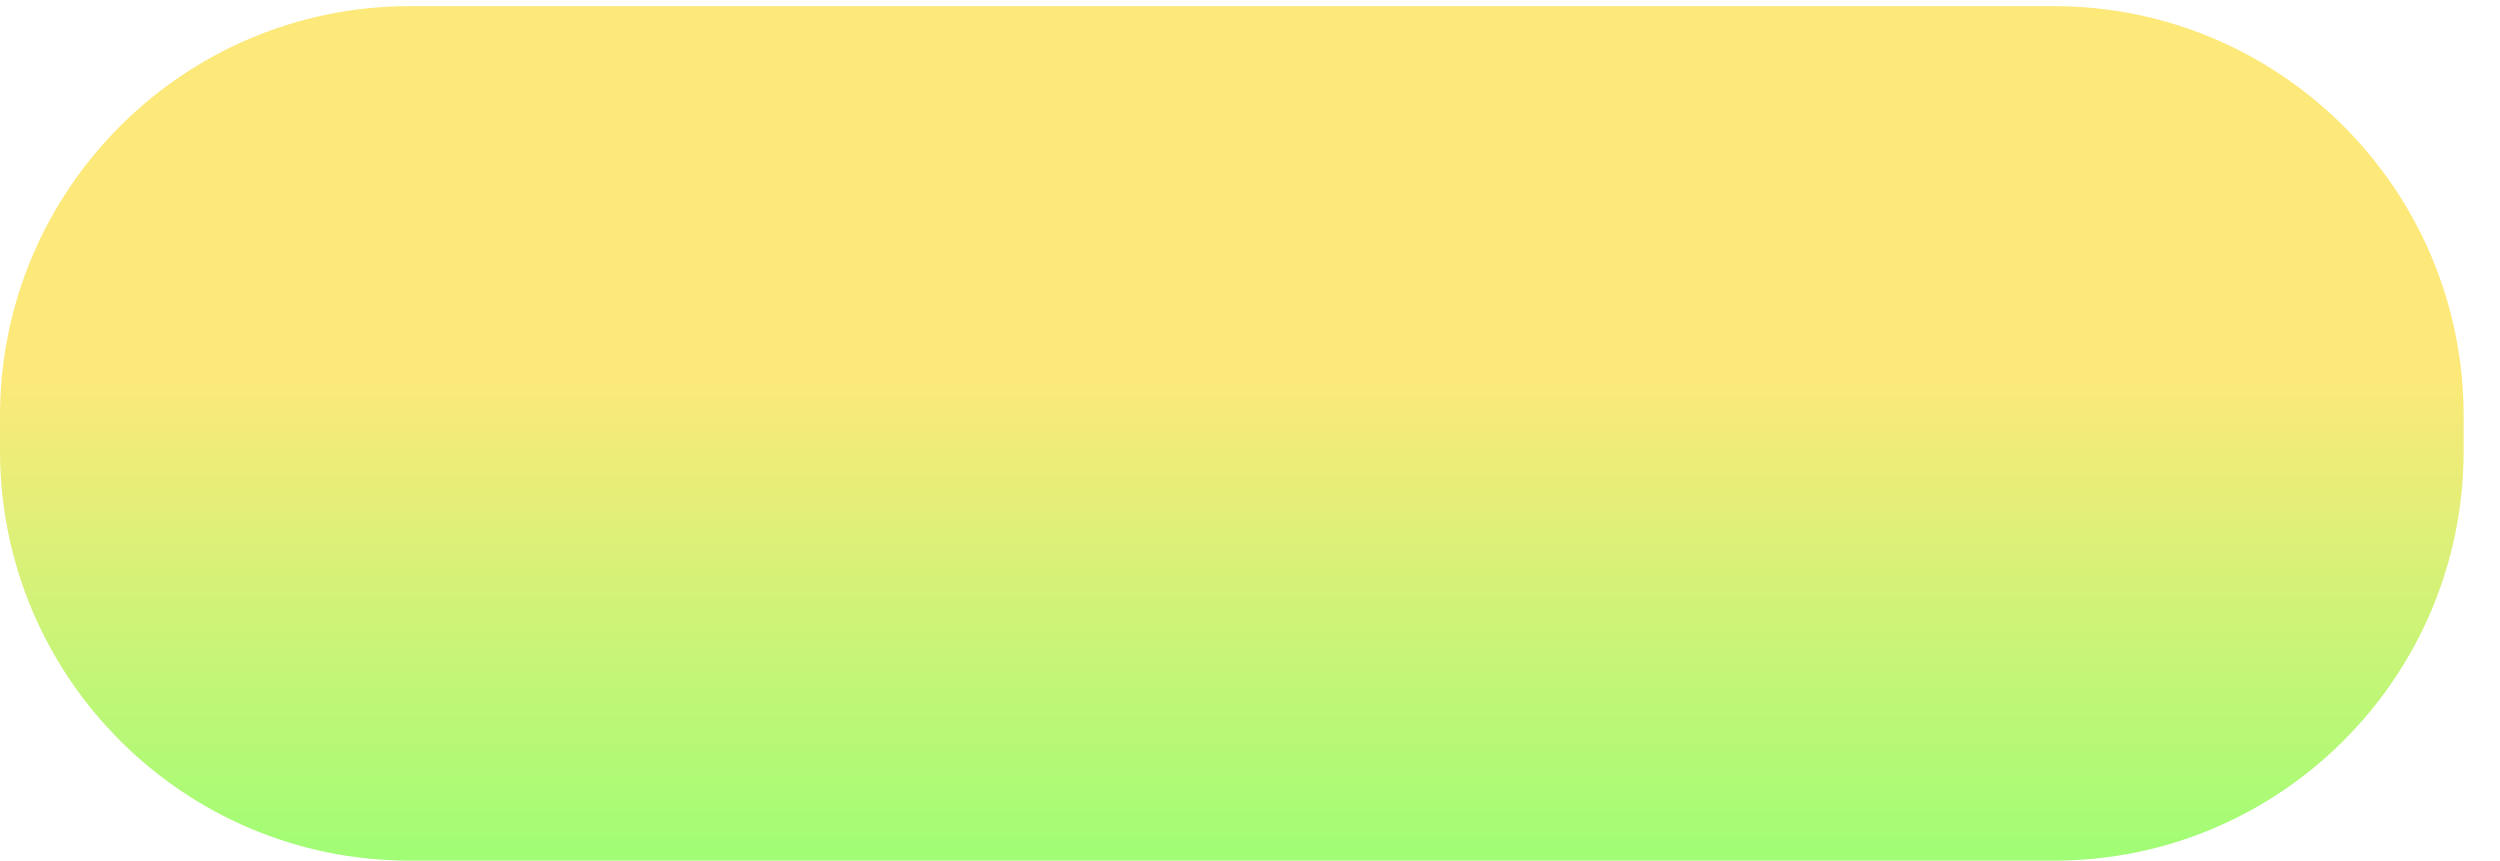 <svg width="61" height="21" viewBox="0 0 61 21" fill="none" xmlns="http://www.w3.org/2000/svg">
<path d="M0 10.15C0 4.628 4.477 0.15 10 0.15H50.113C55.636 0.15 60.113 4.628 60.113 10.15V11C60.113 16.523 55.636 21 50.113 21H10C4.477 21 0 16.523 0 11V10.15Z" fill="url(#paint0_linear_3_342)"/>
<defs>
<linearGradient id="paint0_linear_3_342" x1="30.056" y1="0.15" x2="30.056" y2="21" gradientUnits="userSpaceOnUse">
<stop offset="0.43" stop-color="#FDE979"/>
<stop offset="1" stop-color="#A0FD75"/>
</linearGradient>
</defs>
</svg>
